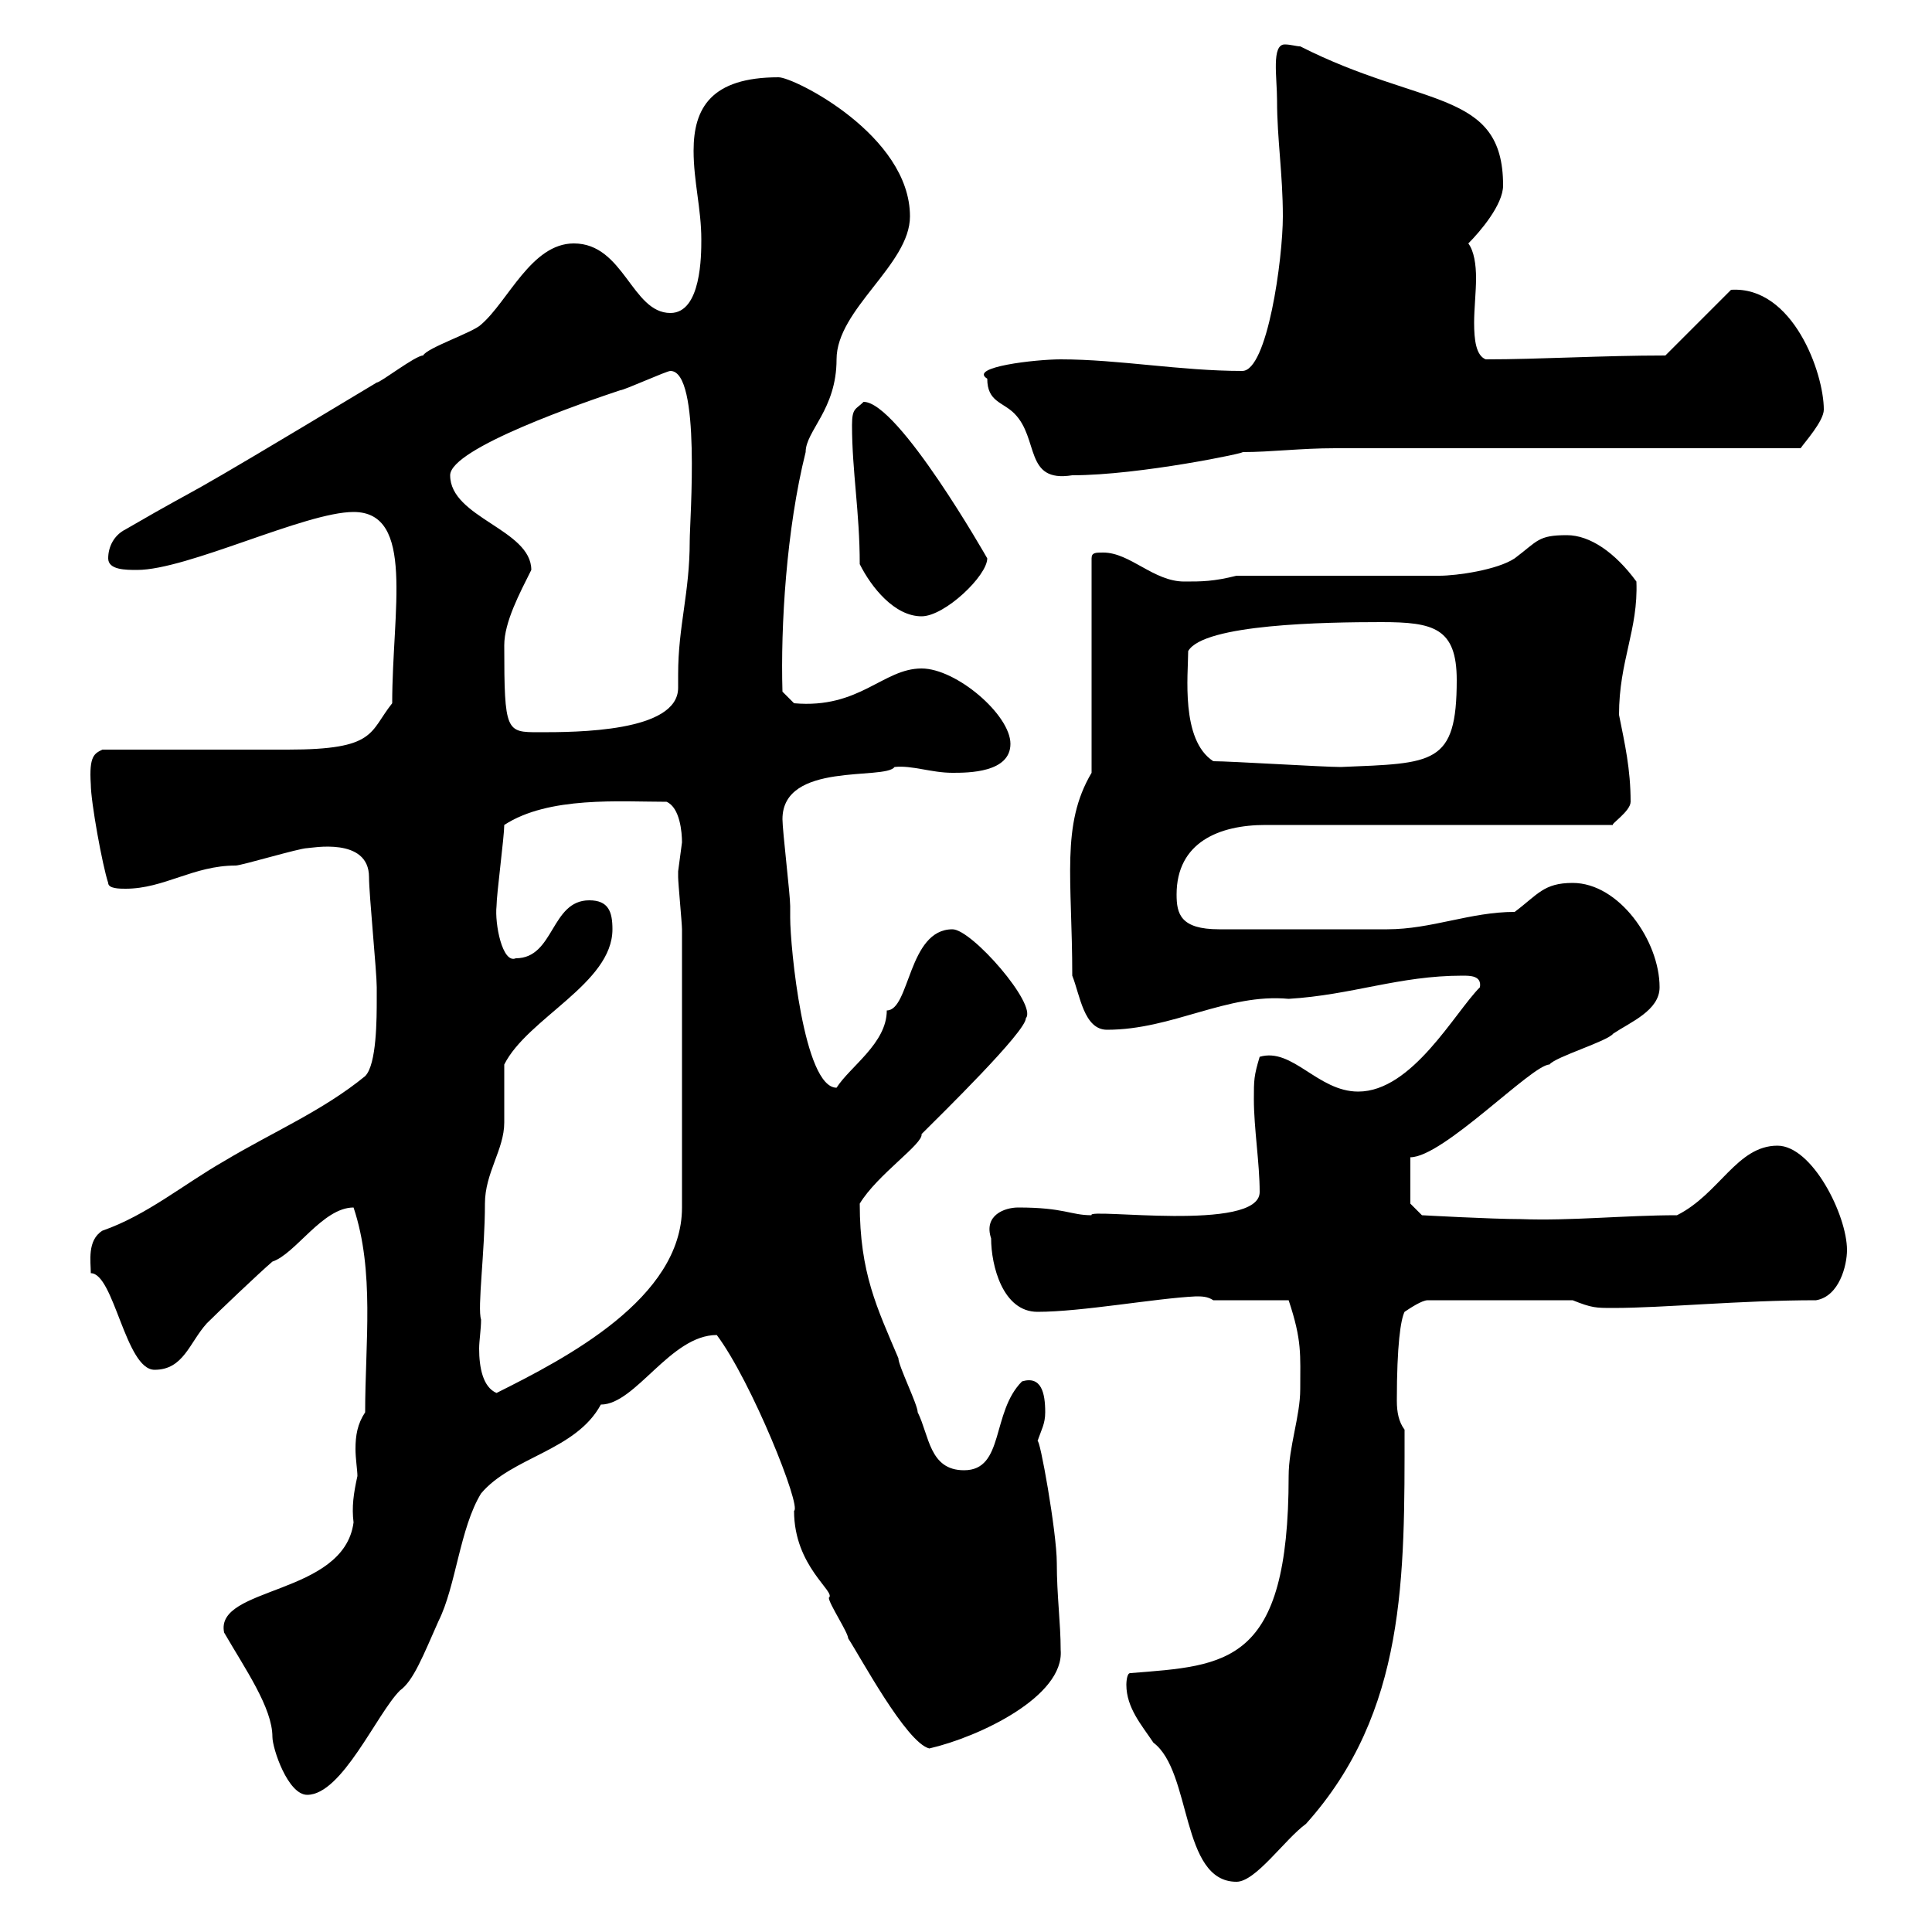 <svg xmlns="http://www.w3.org/2000/svg" xmlns:xlink="http://www.w3.org/1999/xlink" width="300" height="300"><path d="M174.90 261.60C174.90 265.20 177.30 267.90 179.10 270.60C185.10 275.10 183.30 292.20 192 292.20C195 292.20 199.50 285.60 202.80 283.20C218.40 265.80 218.10 244.80 218.10 222C217.20 220.80 216.90 219.30 216.90 217.50C216.90 208.80 217.50 204.90 218.10 203.70C219 203.10 220.80 201.90 221.70 201.90L244.20 201.90C247.20 203.10 247.80 203.10 250.50 203.10C258.30 203.10 270.30 201.90 282 201.90C285.60 201.30 286.80 196.50 286.80 194.10C286.80 188.70 281.40 177.90 276 177.90C269.70 177.90 267 185.40 260.40 188.70C252.30 188.70 243.90 189.60 236.10 189.30C231.60 189.30 220.80 188.70 220.80 188.70L219 186.90L219 179.70C224.10 179.70 237.90 165.30 240.60 165.30C241.50 164.10 249.60 161.70 250.50 160.50C253.20 158.70 257.70 156.90 257.70 153.30C257.70 146.10 251.40 137.10 244.20 137.10C239.70 137.10 238.80 138.90 235.20 141.60C228.30 141.60 222.30 144.30 215.40 144.30C211.50 144.30 195 144.30 189.30 144.30C183.30 144.30 182.70 141.90 182.70 138.90C182.70 130.80 189.30 128.10 196.50 128.10L250.50 128.10C249.90 128.10 253.20 126 253.20 124.50C253.20 119.40 252.30 115.50 251.40 111C251.40 102.60 254.40 97.80 254.10 90.30C250.80 85.80 246.90 83.10 243.30 83.10C238.80 83.10 238.80 84 235.20 86.70C232.50 88.50 226.20 89.40 223.50 89.40L192 89.40C188.40 90.30 186.60 90.30 183.90 90.30C179.10 90.30 175.50 85.80 171.30 85.80C170.10 85.80 169.50 85.80 169.50 86.70L169.50 120C164.70 128.10 166.50 136.50 166.50 151.50C167.70 154.50 168.30 159.90 171.90 159.90C182.10 159.90 190.50 154.20 200.10 155.10C210 154.50 217.20 151.50 227.10 151.50C228.30 151.50 230.10 151.50 229.80 153.30C225.90 157.20 219.30 169.50 210.90 169.50C204.60 169.50 200.70 162.60 195.60 164.10C194.70 167.10 194.70 167.70 194.70 170.70C194.70 175.20 195.60 180.60 195.60 185.10C195.60 191.40 168.60 187.50 169.50 188.70C166.20 188.70 165.30 187.50 158.10 187.50C156 187.50 152.70 188.70 153.90 192.30C153.90 196.50 155.70 203.70 161.10 203.70C168 203.70 179.40 201.60 185.70 201.30C186.60 201.30 187.50 201.30 188.40 201.90L200.10 201.90C202.20 208.20 201.90 210.30 201.90 215.70C201.90 219.90 200.10 224.70 200.10 229.20C200.10 258.60 190.50 258.60 175.50 259.80C174.90 259.80 174.90 261.60 174.90 261.60ZM34.80 253.50C38.10 259.20 42.30 265.20 42.30 269.70C42.30 271.50 44.70 278.70 47.70 278.70C53.10 278.70 58.50 266.10 62.10 262.50C64.20 261 65.70 257.10 68.10 251.70C70.80 246.30 71.40 237.30 74.70 231.90C79.50 226.20 89.40 225.30 93.30 218.10C98.70 218.10 104.10 207.30 111.30 207.30C116.70 214.50 124.50 234 123.30 234.60C123.30 243.30 129.90 247.20 128.70 248.10C128.70 249 131.70 253.50 131.70 254.40C133.50 257.10 140.70 270.60 144.30 271.50C152.10 269.70 165.30 263.40 164.70 256.20C164.70 252 164.10 247.80 164.10 242.70C164.10 237.90 161.40 222.90 161.10 223.80C161.70 222 162.30 221.10 162.30 219.30C162.30 216.30 161.70 213.60 158.70 214.50C153.90 219.30 156 228.30 149.70 228.30C144.30 228.30 144.30 222.90 142.50 219.30C142.50 218.10 139.50 212.10 139.50 210.90C136.20 203.10 133.50 197.70 133.50 186.90C136.20 182.40 143.40 177.60 143.10 176.10C146.10 173.10 159.30 160.20 159.30 158.10C161.10 156 150.90 144.30 147.90 144.30C141 144.30 141.30 156.90 137.70 156.90C137.70 162 132 165.60 129.90 168.90C124.80 168.90 122.70 147 122.70 142.50C122.70 142.50 122.70 140.70 122.70 140.70C122.70 138.90 121.50 129 121.50 127.20C121.50 118.20 137.40 121.20 138.90 119.10C141.60 118.80 144.60 120 147.90 120C150.30 120 156.90 120 156.90 115.50C156.90 111 148.50 103.80 143.10 103.80C137.10 103.80 133.50 110.10 123.30 109.20L121.50 107.40C121.20 97.20 122.10 82.20 125.10 70.20C125.10 66.90 129.90 63.60 129.90 55.80C129.90 48 141.30 41.10 141.30 33.60C141.30 21 123.30 12 120.90 12C110.40 12 107.70 16.80 107.70 23.40C107.70 28.20 108.90 32.40 108.90 37.20C108.90 39.60 108.90 48.60 104.10 48.60C98.10 48.60 96.90 37.80 89.10 37.80C82.50 37.80 78.90 46.80 74.70 50.40C73.50 51.60 66.30 54 65.70 55.20C64.50 55.20 59.10 59.40 58.50 59.40C23.10 80.70 34.50 73.50 19.50 82.20C17.70 83.10 16.80 84.90 16.80 86.70C16.80 88.50 19.50 88.50 21.30 88.50C29.10 88.50 47.40 79.50 54.90 79.50C64.50 79.50 60.90 94.80 60.90 109.20C57.30 113.70 58.50 116.40 44.70 116.40L15.90 116.40C14.70 117 13.80 117.30 14.10 121.80C14.10 124.50 15.90 134.40 16.80 137.10C16.80 138 18.60 138 19.50 138C25.50 138 30 134.40 36.60 134.40C37.50 134.40 46.50 131.70 47.70 131.70C48.30 131.70 57.30 129.90 57.30 136.20C57.30 138.90 58.50 150.90 58.50 153.30C58.50 153.30 58.50 154.50 58.50 155.10C58.50 158.10 58.50 165.30 56.70 167.10C50.10 172.50 42.30 175.80 34.80 180.30C28.50 183.90 22.80 188.70 15.90 191.10C13.50 192.60 14.10 195.90 14.10 197.70C17.70 197.70 19.50 212.70 24 212.70C28.50 212.70 29.40 208.50 32.10 205.50C33.90 203.70 40.20 197.70 42.30 195.90C45.90 194.70 50.10 187.50 54.90 187.50C58.20 197.40 56.70 208.50 56.70 219.30C55.50 221.10 55.20 222.90 55.20 225C55.20 226.50 55.50 228.30 55.50 229.20C54.90 231.90 54.60 234 54.90 236.40C53.40 247.80 33.30 246.30 34.80 253.50ZM74.70 204.90C74.10 203.10 75.30 194.40 75.30 186.90C75.30 182.10 78.30 178.50 78.30 174.30C78.30 172.50 78.30 165.90 78.30 165.30C81.90 158.10 95.10 152.70 95.10 144.30C95.10 141.60 94.50 139.80 91.50 139.80C85.50 139.80 86.10 148.80 80.10 148.80C78 149.70 76.80 143.40 77.10 140.70C77.10 138.90 78.30 129.90 78.30 128.10C85.20 123.60 96.30 124.50 103.50 124.50C105.60 125.40 105.90 129.30 105.90 130.80C105.90 130.80 105.30 135.30 105.30 135.30C105.30 136.20 105.30 136.20 105.30 136.20C105.30 137.10 105.90 143.40 105.90 144.30L105.90 187.50C105.90 201.60 87.90 210.90 77.10 216.30C75 215.40 74.40 212.40 74.40 209.40C74.40 208.20 74.70 206.40 74.70 204.90ZM188.40 118.20C183.30 114.90 184.50 104.70 184.50 101.10C186.90 96.90 205.80 96.60 214.50 96.60C222.60 96.60 226.20 97.50 226.20 105.60C226.20 118.80 222.60 118.50 208.20 119.10C205.50 119.10 191.10 118.20 188.40 118.20ZM78.30 100.20C78.30 96.60 80.70 92.10 82.50 88.50C82.50 82.20 69.90 80.40 69.90 73.80C69.90 69.60 90.90 62.40 96.30 60.60C96.90 60.60 103.50 57.60 104.10 57.60C108.90 57.60 107.10 80.70 107.10 84C107.10 92.10 105.30 97.20 105.30 104.70C105.30 105.90 105.30 106.50 105.30 106.80C105.30 113.70 89.40 113.70 83.70 113.70C78.60 113.70 78.30 113.70 78.30 100.20ZM133.50 87.60C135.30 91.20 138.90 95.70 143.10 95.70C146.70 95.70 153.30 89.40 153.30 86.70C153.30 86.70 139.50 62.40 134.10 62.40C132.90 63.60 132.30 63.30 132.30 66C132.30 73.20 133.50 79.50 133.50 87.60ZM153.30 58.80C153.30 62.40 155.70 62.40 157.50 64.20C161.40 68.10 159 75 166.50 73.80C177 73.80 194.10 70.20 192.90 70.20C197.40 70.20 201.90 69.60 207.30 69.60L279.60 69.60C280.20 68.70 283.20 65.40 283.20 63.60C283.20 57.90 278.40 44.40 268.80 45L258.60 55.20C248.70 55.20 239.10 55.80 230.70 55.80C229.20 55.20 228.90 52.80 228.90 50.10C228.90 48 229.20 45.30 229.20 43.20C229.20 41.10 228.90 39 228 37.80C229.80 36 233.40 31.80 233.40 28.80C233.40 13.80 220.80 16.80 201.90 7.20C201.30 7.20 200.40 6.90 199.50 6.90C197.40 6.90 198.30 12 198.30 15.60C198.30 21.60 199.20 27 199.20 33.60C199.20 40.20 196.80 57.60 192.90 57.60C183.30 57.60 173.70 55.80 164.70 55.80C160.80 55.80 150.30 57 153.30 58.80Z"/></svg>
